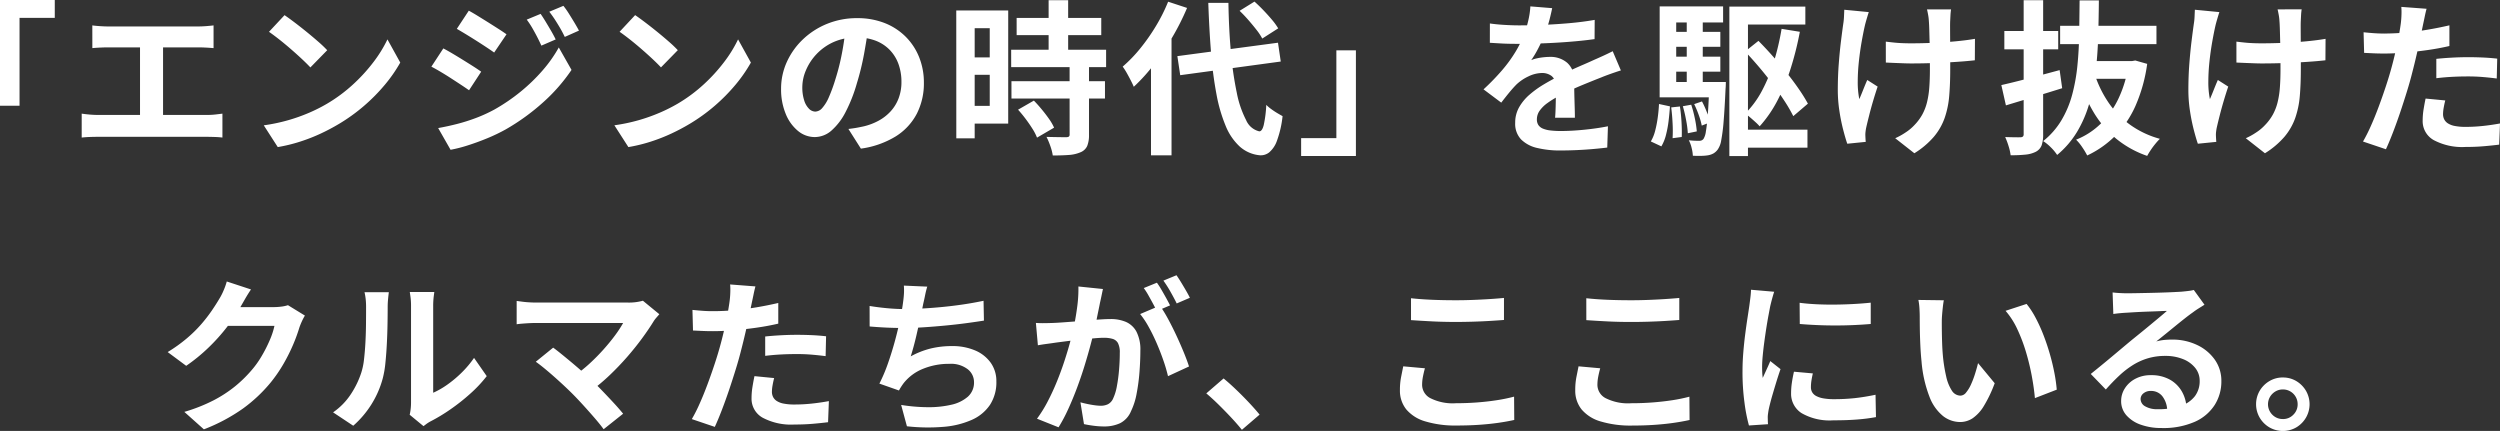 <svg xmlns="http://www.w3.org/2000/svg" width="423.282" height="72.966" viewBox="0 0 423.282 72.966">
  <rect x="0" y="0" width="423.282" height="72.966" fill="#333333" stroke="none"/>
  <path id="パス_133" data-name="パス 133" d="M-210.826-23.848h9.274v3.024h-5.966V-5.95h-3.308Zm15.631,4.3q.56.078,1.326.128t1.33.05h15.25q.644,0,1.335-.053t1.286-.125V-15.7q-.623-.056-1.317-.092t-1.3-.036h-15.25q-.558,0-1.333.036t-1.323.092Zm8.076,17.24V-17.4h3.9V-2.312Zm-9.875-2.3q.669.1,1.39.16t1.362.061h18.47a12.627,12.627,0,0,0,1.412-.075q.662-.075,1.194-.146v4.05q-.6-.078-1.357-.1t-1.249-.025h-18.47q-.62,0-1.337.025t-1.415.1Zm34.344-16.674q.734.5,1.714,1.243t2.021,1.587q1.041.848,1.967,1.656a20.767,20.767,0,0,1,1.523,1.449l-2.85,2.916q-.547-.591-1.409-1.4t-1.867-1.68q-1-.87-1.985-1.648t-1.748-1.3Zm-3.516,18.653a29.832,29.832,0,0,0,4.131-.867,29.746,29.746,0,0,0,3.585-1.278A27.716,27.716,0,0,0-155.435-6.3a26.086,26.086,0,0,0,4.37-3.241,28.607,28.607,0,0,0,3.469-3.794,21.865,21.865,0,0,0,2.37-3.845l2.17,3.926a24.783,24.783,0,0,1-2.618,3.768,30.483,30.483,0,0,1-3.513,3.558,30.123,30.123,0,0,1-4.225,3.046,33.948,33.948,0,0,1-3.074,1.631,29.846,29.846,0,0,1-3.5,1.374,27.039,27.039,0,0,1-3.811.931ZM-119.294-21.5q.4.573.867,1.346t.921,1.55q.45.777.764,1.434l-2.422,1.047q-.411-.894-.786-1.611t-.769-1.4a13.973,13.973,0,0,0-.924-1.391Zm3.859-1.36a13.734,13.734,0,0,1,.916,1.3q.471.748.927,1.507t.791,1.387l-2.4,1.069q-.433-.894-.843-1.589t-.83-1.343q-.42-.648-.949-1.333Zm-16.018.818q.691.374,1.557.909t1.771,1.1q.9.569,1.711,1.087t1.346.907l-2.089,3.087q-.573-.407-1.377-.939t-1.68-1.087q-.876-.555-1.728-1.073t-1.538-.913Zm-5.186,19.876q1.577-.28,3.194-.693a30.37,30.37,0,0,0,3.22-1.02,25.217,25.217,0,0,0,3.117-1.428,31.5,31.5,0,0,0,4.434-3.024,30.094,30.094,0,0,0,3.706-3.581,22.79,22.79,0,0,0,2.754-3.9l2.154,3.8a29.585,29.585,0,0,1-4.817,5.5,36.645,36.645,0,0,1-6.319,4.57,29.539,29.539,0,0,1-3.122,1.5q-1.7.7-3.34,1.22a23.567,23.567,0,0,1-2.881.735Zm.873-13.485q.707.367,1.591.893t1.78,1.083q.9.557,1.7,1.066t1.339.9l-2.055,3.143q-.6-.423-1.4-.949t-1.676-1.094q-.879-.568-1.735-1.076t-1.568-.876Zm32.476-5.638q.734.5,1.714,1.243t2.021,1.587q1.041.848,1.967,1.656a20.77,20.77,0,0,1,1.523,1.449l-2.85,2.916q-.547-.591-1.409-1.4t-1.867-1.68q-1-.87-1.985-1.648t-1.748-1.3Zm-3.516,18.653a29.833,29.833,0,0,0,4.131-.867A29.746,29.746,0,0,0-99.09-4.782,27.716,27.716,0,0,0-96.075-6.3,26.086,26.086,0,0,0-91.7-9.54a28.607,28.607,0,0,0,3.469-3.794,21.865,21.865,0,0,0,2.37-3.845l2.17,3.926a24.784,24.784,0,0,1-2.618,3.768,30.483,30.483,0,0,1-3.513,3.558,30.123,30.123,0,0,1-4.225,3.046,33.949,33.949,0,0,1-3.074,1.631,29.846,29.846,0,0,1-3.5,1.374,27.038,27.038,0,0,1-3.811.931Zm43-16.555q-.3,2.146-.737,4.545a43.751,43.751,0,0,1-1.2,4.889,25.761,25.761,0,0,1-1.91,4.866,10.562,10.562,0,0,1-2.392,3.147A4.3,4.3,0,0,1-72.874-.641a4.443,4.443,0,0,1-2.857-1.051,7.213,7.213,0,0,1-2.073-2.9A10.822,10.822,0,0,1-78.578-8.8a10.931,10.931,0,0,1,.983-4.58A12.238,12.238,0,0,1-74.863-17.2a12.972,12.972,0,0,1,4.092-2.62,13.267,13.267,0,0,1,5.057-.955,12.489,12.489,0,0,1,4.688.835,10.426,10.426,0,0,1,3.563,2.329,10.271,10.271,0,0,1,2.273,3.484,11.485,11.485,0,0,1,.79,4.278,11.276,11.276,0,0,1-1.2,5.26A9.969,9.969,0,0,1-59.167-.756a15.2,15.2,0,0,1-5.9,2.072l-2.114-3.33q.816-.094,1.432-.207t1.189-.241a10.139,10.139,0,0,0,2.5-.955,7.823,7.823,0,0,0,2.024-1.574,6.858,6.858,0,0,0,1.352-2.2A7.673,7.673,0,0,0-58.2-9.975a8.8,8.8,0,0,0-.5-3.023,6.7,6.7,0,0,0-1.474-2.388,6.6,6.6,0,0,0-2.383-1.567,8.778,8.778,0,0,0-3.227-.553,9.28,9.28,0,0,0-3.942.795,9.049,9.049,0,0,0-2.887,2.065,9.131,9.131,0,0,0-1.77,2.728,7.289,7.289,0,0,0-.6,2.764,7.194,7.194,0,0,0,.326,2.338,3.41,3.41,0,0,0,.824,1.4,1.531,1.531,0,0,0,1.052.463,1.626,1.626,0,0,0,1.164-.6,6.693,6.693,0,0,0,1.124-1.832,26.888,26.888,0,0,0,1.135-3.124,37.477,37.477,0,0,0,1.08-4.3,44.788,44.788,0,0,0,.638-4.494Zm25.107-1.618h14.331V-17.9H-38.695Zm-.926,5.379h16.076v2.952H-39.62Zm.049,5.334H-23.74v2.93H-39.571Zm6.293-13.716h3.308v10.287h-3.308Zm3.552,11.176h3.286v11.6a4.922,4.922,0,0,1-.3,1.894A2.085,2.085,0,0,1-27.86,1.923a5.911,5.911,0,0,1-1.982.464q-1.156.09-2.736.09a8.294,8.294,0,0,0-.41-1.59A12.424,12.424,0,0,0-33.64-.671q1.044.028,2.033.042t1.309.008a.81.81,0,0,0,.446-.1.461.461,0,0,0,.126-.385Zm-8.729,7.361,2.681-1.54q.653.669,1.325,1.48t1.239,1.617a8.413,8.413,0,0,1,.86,1.484l-2.89,1.69a8.5,8.5,0,0,0-.769-1.493q-.521-.83-1.157-1.678T-38.454-5.276Zm-8.877-16.8h7.213V-2.919h-7.213v-3h4.086V-19.07h-4.086Zm.175,7.951h5.426v2.937h-5.426Zm-1.758-7.951H-45.8V-.426h-3.111Zm37.434,7.731L5.554-16.616l.468,3.186L-11-11.118ZM-.948-22.015l2.52-1.562q.733.65,1.512,1.462t1.45,1.61A10.736,10.736,0,0,1,5.59-19.047L2.89-17.32a9.846,9.846,0,0,0-.98-1.48q-.639-.82-1.382-1.671T-.948-22.015Zm-12.1-1.545,3.208,1.054a41.728,41.728,0,0,1-2.486,4.941,44.235,44.235,0,0,1-3.111,4.626,30.239,30.239,0,0,1-3.425,3.786q-.165-.412-.5-1.062t-.7-1.3a10.858,10.858,0,0,0-.677-1.055,23.774,23.774,0,0,0,2.953-3.056,32.719,32.719,0,0,0,2.662-3.793A29.046,29.046,0,0,0-13.046-23.559Zm-2.9,8.046,3.433-3.433.044.049V2.456h-3.476Zm9.7-7.843h3.411q.071,4.5.424,8.369A57.8,57.8,0,0,0-1.428-8.17,17.171,17.171,0,0,0,.156-3.512a3.241,3.241,0,0,0,2.217,1.9q.487.028.768-1.068a20.255,20.255,0,0,0,.43-3.41,6.778,6.778,0,0,0,.86.727q.53.387,1.063.7t.836.477A17.3,17.3,0,0,1,5.375-.013,4.549,4.549,0,0,1,4.044,1.969a2.3,2.3,0,0,1-1.518.477A5.9,5.9,0,0,1-.894.992a9.688,9.688,0,0,1-2.4-3.5A26.075,26.075,0,0,1-4.858-7.868a65.1,65.1,0,0,1-.916-7.016Q-6.089-18.785-6.247-23.356ZM18.746,2.568H9.472V-.456h5.966V-15.33h3.308ZM51.975-22.467q-.152.781-.456,1.979a22.605,22.605,0,0,1-.9,2.711q-.435,1.032-1.01,2.141a17.35,17.35,0,0,1-1.18,1.973,4.606,4.606,0,0,1,.938-.3,9.748,9.748,0,0,1,1.17-.191,10.647,10.647,0,0,1,1.071-.062A4.309,4.309,0,0,1,54.53-13.21a3.72,3.72,0,0,1,1.17,2.976q0,.57.011,1.377t.036,1.691q.025.884.05,1.733t.025,1.515H52.467q.05-.485.075-1.138t.039-1.383q.014-.731.022-1.415t.008-1.254a2.18,2.18,0,0,0-.714-1.859,2.612,2.612,0,0,0-1.587-.521,5.416,5.416,0,0,0-2.361.577A7.672,7.672,0,0,0,45.935-9.55q-.61.619-1.234,1.38t-1.346,1.7l-3-2.248a39.069,39.069,0,0,0,3.139-3.236,23.311,23.311,0,0,0,2.264-3.106,19.086,19.086,0,0,0,1.51-3.081,18.571,18.571,0,0,0,.689-2.341,13.663,13.663,0,0,0,.328-2.286ZM41.43-19.875q1.088.162,2.476.243t2.452.081q1.845,0,4.046-.087t4.471-.286q2.27-.2,4.3-.557l-.021,3.255q-1.478.208-3.2.365t-3.5.255q-1.777.1-3.4.14t-2.888.042q-.572,0-1.391-.014t-1.693-.067l-1.658-.1Zm22.18,7.953q-.433.128-1.037.335t-1.209.428q-.6.221-1.081.421-1.356.529-3.189,1.284T53.3-7.688a15.6,15.6,0,0,0-2.138,1.295,5.6,5.6,0,0,0-1.32,1.308,2.525,2.525,0,0,0-.453,1.449,1.685,1.685,0,0,0,.253.959,1.7,1.7,0,0,0,.76.6,4.663,4.663,0,0,0,1.269.315,14.565,14.565,0,0,0,1.778.095q1.79,0,3.955-.216t4.014-.584l-.115,3.6q-.914.118-2.282.241t-2.843.19q-1.475.067-2.814.067a16.441,16.441,0,0,1-3.914-.425A5.6,5.6,0,0,1,46.715-.24a3.846,3.846,0,0,1-1-2.815,5.245,5.245,0,0,1,.668-2.638,8.137,8.137,0,0,1,1.757-2.123,16.659,16.659,0,0,1,2.387-1.724q1.3-.777,2.552-1.4,1.306-.684,2.345-1.155t1.943-.858q.9-.387,1.738-.775.819-.355,1.581-.706t1.541-.743ZM83.429-1.89H95.2V1.156H83.429Zm1.212-13.239,2.26-1.8q1.222,1.232,2.446,2.615t2.35,2.8q1.126,1.412,2.049,2.752A27.7,27.7,0,0,1,95.277-6.3L92.8-4.184a25.189,25.189,0,0,0-1.463-2.527q-.894-1.376-2-2.856t-2.314-2.908Q85.814-13.9,84.641-15.128Zm-2.665-7.6H94.843v3.04H85.126V2.578H81.977Zm8.844,3.764,3.09.5a52,52,0,0,1-1.558,6.227,33.42,33.42,0,0,1-2.257,5.455,20.726,20.726,0,0,1-2.989,4.322,7.813,7.813,0,0,0-.687-.692q-.457-.418-.935-.824a8.7,8.7,0,0,0-.831-.638,16,16,0,0,0,2.82-3.819A27.1,27.1,0,0,0,89.5-13.35,43.136,43.136,0,0,0,90.82-18.964Zm-19.036.507h8.664v2.538H71.784Zm0,4.206h8.664v2.538H71.784ZM70.172-9.967H80.348v2.6H70.172Zm4.589-11.2h2.712V-8.539H74.762ZM76.021-6.22l1.321-.455a16.521,16.521,0,0,1,.83,1.832,11.1,11.1,0,0,1,.531,1.72l-1.4.539a11.868,11.868,0,0,0-.5-1.765A17.955,17.955,0,0,0,76.021-6.22ZM74.1-5.863l1.421-.255a20.885,20.885,0,0,1,.615,2.329A17.325,17.325,0,0,1,76.464-1.6l-1.52.311a17,17,0,0,0-.286-2.2A23.315,23.315,0,0,0,74.1-5.863Zm-1.966.2,1.47-.156q.193,1.226.273,2.665t.037,2.5l-1.549.206a22.115,22.115,0,0,0,0-2.511Q72.295-4.414,72.13-5.668Zm-2.066-.576,1.848.4q-.078,1.226-.232,2.494A18.062,18.062,0,0,1,71.24-.98,7.274,7.274,0,0,1,70.465.934L68.68.1a6.876,6.876,0,0,0,.732-1.8,18.64,18.64,0,0,0,.434-2.212Q70.008-5.09,70.064-6.244Zm.109-16.522H80.917v2.712H72.978v11.3H70.172Zm8.4,12.8h2.806l-.011.436q-.011.436-.039.707-.152,3.381-.326,5.492A29.842,29.842,0,0,1,80.6-.1a3.726,3.726,0,0,1-.591,1.565,2.434,2.434,0,0,1-.766.687,3.023,3.023,0,0,1-.918.3,8.169,8.169,0,0,1-1.1.088q-.666.016-1.428-.018a6.965,6.965,0,0,0-.215-1.353A5.366,5.366,0,0,0,75.112-.1q.574.062,1.028.079t.718.017a1.074,1.074,0,0,0,.42-.075.866.866,0,0,0,.333-.271A3.2,3.2,0,0,0,78-1.579q.17-.941.322-2.844t.255-5.07Zm40.937-12.3a9.356,9.356,0,0,0-.1.953q-.025.489-.047.965-.022.383-.019,1.179t.009,1.795q.006,1,.009,2.019t.006,1.883q0,.864,0,1.356,0,2.483-.173,4.51a15.1,15.1,0,0,1-.774,3.736A10.237,10.237,0,0,1,116.61-.7,14.2,14.2,0,0,1,113.3,2.1L110.056-.445a11.365,11.365,0,0,0,1.75-.972,7.821,7.821,0,0,0,1.52-1.271,8.452,8.452,0,0,0,1.309-1.756,8.607,8.607,0,0,0,.794-2.04,14.783,14.783,0,0,0,.394-2.5q.108-1.384.108-3.15,0-.778-.006-1.927t-.037-2.378q-.031-1.229-.059-2.271t-.078-1.627a7.955,7.955,0,0,0-.131-1.054q-.1-.54-.181-.87ZM108.467-16.8q.685.084,1.38.157t1.411.1q.716.031,1.451.031,1.805,0,3.8-.084t3.841-.261q1.847-.177,3.21-.416l-.022,3.632q-1.306.149-3.1.269t-3.771.193q-1.978.073-3.876.073-.6,0-1.346-.028l-1.51-.059q-.76-.031-1.467-.065Zm-2.887-5q-.165.514-.359,1.173t-.3,1.11q-.267,1.155-.548,2.753t-.468,3.34a32.833,32.833,0,0,0-.192,3.4,14.477,14.477,0,0,0,.265,2.962q.286-.646.647-1.56t.7-1.685l1.758,1.122q-.4,1.187-.777,2.464T105.645-4.3q-.289,1.134-.473,1.941a6.557,6.557,0,0,0-.128.73A4.562,4.562,0,0,0,105-.993q.006.217.023.545t.045.62l-3.125.315q-.3-.846-.683-2.324a31.268,31.268,0,0,1-.655-3.253,23.415,23.415,0,0,1-.268-3.5q0-2.312.162-4.434t.379-3.875q.217-1.753.379-2.885a9.974,9.974,0,0,0,.128-1.236q.028-.648.05-1.178Zm32.4,2.315h16.31v3.105h-16.31Zm4.647,5.978h7.742v3h-8.341Zm6.938,0h.583l.561-.1,2.011.573a26.623,26.623,0,0,1-1.963,7.069,17.214,17.214,0,0,1-3.415,5.08,16.7,16.7,0,0,1-4.777,3.36,13.4,13.4,0,0,0-.85-1.409A7.882,7.882,0,0,0,140.679-.2a12.469,12.469,0,0,0,4.192-2.722A15.043,15.043,0,0,0,147.9-7.25a19.865,19.865,0,0,0,1.669-5.719ZM143.9-11.068a18.88,18.88,0,0,0,2.351,4.7,15.081,15.081,0,0,0,3.635,3.684,15.745,15.745,0,0,0,4.982,2.34,10.9,10.9,0,0,0-.77.854,13.042,13.042,0,0,0-.778,1.049q-.36.541-.6.987A16.924,16.924,0,0,1,147.5-.341a17.271,17.271,0,0,1-3.772-4.37,26.7,26.7,0,0,1-2.573-5.7ZM128.027-9.444q1.263-.283,2.879-.692t3.409-.883q1.794-.474,3.583-.959l.43,3.065q-2.44.765-4.941,1.519T128.8-6.006Zm.508-9.157h9.12V-15.5h-9.12Zm3.27-5.212h3.3V-1.137a5.531,5.531,0,0,1-.258,1.9,2.075,2.075,0,0,1-.978,1.083,4.871,4.871,0,0,1-1.738.483,22.638,22.638,0,0,1-2.531.109A8.508,8.508,0,0,0,129.254.9a12.655,12.655,0,0,0-.578-1.545q.8.028,1.562.039t1.034,0a.67.67,0,0,0,.417-.134.547.547,0,0,0,.115-.4Zm9.471.034h3.264q-.028,3.082-.115,6.1T144-11.793a34.6,34.6,0,0,1-1.081,5.454,20.059,20.059,0,0,1-2.063,4.8,15.355,15.355,0,0,1-3.381,3.926,7.6,7.6,0,0,0-1.057-1.275A7.47,7.47,0,0,0,135.108.04a13.088,13.088,0,0,0,3.09-3.519,17.1,17.1,0,0,0,1.82-4.331,30.6,30.6,0,0,0,.889-4.947q.259-2.611.3-5.394T141.276-23.78Zm37.6,1.514a9.354,9.354,0,0,0-.1.953q-.025.489-.047.965-.022.383-.019,1.179t.009,1.795q.006,1,.009,2.019t.006,1.883q0,.864,0,1.356,0,2.483-.173,4.51a15.1,15.1,0,0,1-.774,3.736A10.237,10.237,0,0,1,175.969-.7a14.2,14.2,0,0,1-3.311,2.8L169.416-.445a11.365,11.365,0,0,0,1.75-.972,7.821,7.821,0,0,0,1.52-1.271,8.451,8.451,0,0,0,1.309-1.756,8.607,8.607,0,0,0,.794-2.04,14.783,14.783,0,0,0,.394-2.5q.108-1.384.108-3.15,0-.778-.006-1.927t-.037-2.378q-.031-1.229-.059-2.271t-.078-1.627a7.954,7.954,0,0,0-.131-1.054q-.1-.54-.181-.87ZM167.827-16.8q.685.084,1.38.157t1.411.1q.716.031,1.451.031,1.805,0,3.8-.084t3.841-.261q1.847-.177,3.21-.416l-.022,3.632q-1.306.149-3.1.269t-3.771.193q-1.978.073-3.876.073-.6,0-1.346-.028l-1.51-.059q-.76-.031-1.467-.065Zm-2.887-5q-.165.514-.359,1.173t-.3,1.11q-.267,1.155-.548,2.753t-.468,3.34a32.831,32.831,0,0,0-.192,3.4,14.476,14.476,0,0,0,.265,2.962q.286-.646.647-1.56t.7-1.685l1.758,1.122q-.4,1.187-.777,2.464T165-4.3q-.289,1.134-.473,1.941a6.559,6.559,0,0,0-.128.73,4.561,4.561,0,0,0-.044.637q.006.217.023.545t.045.62L161.3.486q-.3-.846-.683-2.324a31.267,31.267,0,0,1-.655-3.253,23.415,23.415,0,0,1-.268-3.5q0-2.312.162-4.434t.379-3.875q.217-1.753.379-2.885a9.974,9.974,0,0,0,.128-1.236q.028-.648.05-1.178Zm35.082-.563q-.156.576-.322,1.384t-.266,1.259q-.2.955-.481,2.33t-.637,2.9q-.352,1.528-.722,2.944-.364,1.468-.9,3.2t-1.131,3.506q-.6,1.775-1.22,3.388t-1.2,2.874L189.26.115a26.492,26.492,0,0,0,1.31-2.588q.688-1.534,1.344-3.3t1.229-3.5q.573-1.741.965-3.2.274-1,.518-2.035t.449-2.017q.205-.978.351-1.833t.23-1.484a15.6,15.6,0,0,0,.12-1.565,10.5,10.5,0,0,0-.03-1.275Zm-7.142,4.191q1.721,0,3.565-.165t3.731-.481q1.887-.316,3.714-.742v3.5q-1.736.407-3.7.687t-3.863.434q-1.9.154-3.484.154-1.008,0-1.827-.039l-1.565-.073-.093-3.489q1.092.112,1.883.165T192.879-18.164Zm8.795,4.29q1.189-.128,2.609-.206t2.781-.078q1.194,0,2.44.053t2.479.193l-.078,3.364q-1.049-.14-2.287-.246t-2.53-.106q-1.438,0-2.763.07t-2.651.232Zm1.514,7.038q-.152.588-.264,1.221a6.442,6.442,0,0,0-.112,1.1,1.973,1.973,0,0,0,.185.857,1.772,1.772,0,0,0,.606.685,3.216,3.216,0,0,0,1.17.455,9.194,9.194,0,0,0,1.876.16,27.479,27.479,0,0,0,2.855-.151q1.446-.151,2.952-.425L212.319.641q-1.179.146-2.6.269t-3.1.123a10.238,10.238,0,0,1-5.395-1.166,3.664,3.664,0,0,1-1.862-3.275,12.062,12.062,0,0,1,.16-1.951q.16-.98.334-1.8ZM-159.2,29.584a8.988,8.988,0,0,0-.494.933q-.251.54-.438,1.074a27.512,27.512,0,0,1-1.026,2.823,30.033,30.033,0,0,1-1.624,3.269,24.123,24.123,0,0,1-2.237,3.258,25.273,25.273,0,0,1-4.67,4.383,30.1,30.1,0,0,1-6.618,3.521l-3.311-2.956a28.179,28.179,0,0,0,4.935-1.948,21.491,21.491,0,0,0,3.607-2.338,21.739,21.739,0,0,0,2.743-2.651,15.827,15.827,0,0,0,1.786-2.471,23.323,23.323,0,0,0,1.4-2.753,12.6,12.6,0,0,0,.788-2.4h-9.434l1.29-3.177h8a10.244,10.244,0,0,0,1.313-.086,5.858,5.858,0,0,0,1.12-.241Zm-9.129-4.425q-.5.735-.982,1.57l-.735,1.28a28.718,28.718,0,0,1-2.336,3.5,32.139,32.139,0,0,1-3.151,3.506A29.437,29.437,0,0,1-179.3,38.09l-3.136-2.329a25.566,25.566,0,0,0,3.248-2.327,22.471,22.471,0,0,0,2.445-2.4,25.567,25.567,0,0,0,1.781-2.3q.748-1.1,1.271-1.992a9.53,9.53,0,0,0,.7-1.363,10.919,10.919,0,0,0,.56-1.569Zm26.867,21.215a7.83,7.83,0,0,0,.164-.947,9.443,9.443,0,0,0,.064-1.106V28a11.34,11.34,0,0,0-.1-1.65q-.1-.7-.111-.763h4.153q-.006.062-.1.773a13.368,13.368,0,0,0-.09,1.661V42.651a13.9,13.9,0,0,0,2.384-1.367,19.256,19.256,0,0,0,2.416-2.022,17.135,17.135,0,0,0,2.118-2.513l2.148,3.087a22,22,0,0,1-2.78,2.964,33.748,33.748,0,0,1-3.376,2.668,29.555,29.555,0,0,1-3.34,2.018,5.713,5.713,0,0,0-.729.456l-.48.363Zm-12.968-.406A11.2,11.2,0,0,0-151.4,42.86a15.056,15.056,0,0,0,1.74-3.6A11.228,11.228,0,0,0-149.194,37q.16-1.356.241-2.91t.095-3.09q.014-1.537.014-2.8a12.579,12.579,0,0,0-.072-1.455,10.192,10.192,0,0,0-.193-1.121h4.116q-.006.056-.053.45t-.094.949q-.047.555-.047,1.134,0,1.245-.028,2.875t-.115,3.342q-.087,1.711-.244,3.24a16.565,16.565,0,0,1-.443,2.587,16.16,16.16,0,0,1-1.918,4.409,16.414,16.414,0,0,1-3.082,3.625Zm55.24-16.614-.533.615a4.707,4.707,0,0,0-.418.556q-.822,1.341-1.973,2.91t-2.548,3.172q-1.4,1.6-2.955,3.083a32.6,32.6,0,0,1-3.2,2.679l-2.79-2.585a23.1,23.1,0,0,0,2.651-2.116q1.252-1.159,2.328-2.365t1.923-2.35a19.477,19.477,0,0,0,1.385-2.115h-14.8q-.554,0-1.191.036t-1.189.083q-.553.047-.848.1V27.106l.945.125q.574.075,1.191.111t1.093.036h15.527a8.8,8.8,0,0,0,2.618-.309Zm-14.765,13.422q-.622-.622-1.415-1.361t-1.653-1.5q-.86-.761-1.656-1.414t-1.431-1.1l2.943-2.388q.567.411,1.335,1.033t1.642,1.35q.874.728,1.764,1.508t1.7,1.546q.927.884,1.92,1.918t1.906,2.021q.913.987,1.577,1.811l-3.3,2.625q-.579-.8-1.486-1.852t-1.922-2.169Q-113.041,43.694-113.953,42.776Zm31.034-18.132q-.156.576-.322,1.384t-.266,1.259q-.2.955-.481,2.33t-.637,2.9q-.352,1.528-.722,2.944-.364,1.468-.9,3.2t-1.131,3.506q-.6,1.775-1.22,3.388t-1.2,2.874l-3.891-1.319a26.49,26.49,0,0,0,1.31-2.588q.688-1.534,1.344-3.3t1.229-3.5q.573-1.741.965-3.2.274-1,.518-2.035t.449-2.017q.205-.978.351-1.833t.23-1.484a15.593,15.593,0,0,0,.12-1.565,10.5,10.5,0,0,0-.03-1.275Zm-7.142,4.191q1.721,0,3.565-.165t3.731-.481q1.887-.316,3.714-.742v3.5q-1.736.407-3.7.687t-3.863.434q-1.9.154-3.484.154-1.008,0-1.827-.039l-1.565-.073-.093-3.489q1.092.112,1.883.165T-90.061,28.836Zm8.795,4.29q1.189-.128,2.609-.206t2.781-.078q1.194,0,2.44.053t2.479.193l-.078,3.364q-1.049-.14-2.287-.246t-2.53-.106q-1.438,0-2.763.07t-2.651.232Zm1.514,7.038q-.152.588-.264,1.221a6.441,6.441,0,0,0-.112,1.1,1.973,1.973,0,0,0,.185.857,1.772,1.772,0,0,0,.606.685,3.216,3.216,0,0,0,1.17.455,9.194,9.194,0,0,0,1.876.16,27.479,27.479,0,0,0,2.855-.151q1.446-.151,2.952-.425l-.137,3.573q-1.18.146-2.6.269t-3.1.123a10.238,10.238,0,0,1-5.395-1.166,3.664,3.664,0,0,1-1.862-3.275,12.061,12.061,0,0,1,.16-1.951q.16-.98.334-1.8ZM-53.83,24.682q-.221.735-.363,1.453t-.307,1.4q-.134.672-.311,1.541t-.395,1.834q-.217.965-.444,1.955t-.479,1.915q-.252.925-.5,1.709a14.1,14.1,0,0,1,3.4-1.336,15.127,15.127,0,0,1,3.559-.405,9.733,9.733,0,0,1,3.963.745,6.191,6.191,0,0,1,2.632,2.09,5.342,5.342,0,0,1,.947,3.156A6.994,6.994,0,0,1-43.21,44.7a7.212,7.212,0,0,1-3.084,2.543,14.667,14.667,0,0,1-4.786,1.178,32.018,32.018,0,0,1-6.193-.095l-.976-3.614a28.994,28.994,0,0,0,4.51.383,16.818,16.818,0,0,0,3.966-.411,6.33,6.33,0,0,0,2.812-1.361,3.189,3.189,0,0,0,1.048-2.495,2.763,2.763,0,0,0-1.066-2.161,4.667,4.667,0,0,0-3.114-.912,11.538,11.538,0,0,0-4.459.843,7.948,7.948,0,0,0-3.291,2.448q-.214.292-.395.571t-.383.649L-61.934,41.1a26.849,26.849,0,0,0,1.462-3.453q.672-1.923,1.2-3.881t.87-3.654q.344-1.7.478-2.779.121-.891.152-1.514a10.717,10.717,0,0,0-.019-1.311Zm-9.762,3.274q1.348.227,2.917.375t2.882.148q1.344,0,2.959-.084t3.4-.252q1.787-.168,3.6-.434t3.535-.63l.066,3.355q-1.34.214-3.037.441t-3.543.4q-1.846.176-3.64.293t-3.313.117q-1.61,0-3.083-.073t-2.737-.185Zm39.508-2.872q-.116.53-.245,1.161T-24.58,27.4q-.122.626-.283,1.4t-.314,1.538q-.152.769-.317,1.5-.286,1.2-.711,2.794t-.987,3.423q-.562,1.827-1.252,3.684t-1.484,3.6A27.13,27.13,0,0,1-31.6,48.5l-3.648-1.456a21.985,21.985,0,0,0,1.837-2.968q.848-1.634,1.548-3.363t1.252-3.418q.552-1.688.947-3.138t.619-2.5q.392-1.893.618-3.664a22.24,22.24,0,0,0,.188-3.336Zm9.648,2.816a22.363,22.363,0,0,1,1.373,2.245q.723,1.33,1.414,2.814t1.255,2.863Q-9.83,37.2-9.51,38.2l-3.558,1.643a26.017,26.017,0,0,0-.76-2.6q-.49-1.425-1.123-2.9t-1.359-2.787a14.812,14.812,0,0,0-1.476-2.231Zm-21,2.928q.756.05,1.488.039t1.51-.039q.675-.028,1.659-.1t2.1-.157q1.114-.087,2.232-.185t2.073-.157q.955-.059,1.568-.059a6.534,6.534,0,0,1,2.623.49,3.707,3.707,0,0,1,1.782,1.667,6.624,6.624,0,0,1,.653,3.2q0,1.637-.146,3.57a32.386,32.386,0,0,1-.488,3.7,11.446,11.446,0,0,1-.952,2.978,3.956,3.956,0,0,1-1.843,2.028,6.332,6.332,0,0,1-2.746.553,13.612,13.612,0,0,1-1.726-.118q-.921-.118-1.646-.28l-.6-3.689q.557.152,1.208.289t1.255.215a7.909,7.909,0,0,0,.958.078,2.789,2.789,0,0,0,1.237-.258,1.943,1.943,0,0,0,.864-.941,8.24,8.24,0,0,0,.644-2.088,26.488,26.488,0,0,0,.373-2.794q.124-1.5.124-2.867a3.422,3.422,0,0,0-.311-1.663,1.53,1.53,0,0,0-.919-.716,5.256,5.256,0,0,0-1.488-.182q-.631,0-1.729.1t-2.341.227q-1.244.129-2.31.266l-1.657.215q-.6.094-1.535.218t-1.576.246Zm20.489-6.812a13.756,13.756,0,0,1,.773,1.2q.409.7.8,1.408t.655,1.232l-2.254.96q-.274-.582-.647-1.274t-.767-1.392a11.4,11.4,0,0,0-.785-1.226Zm3.315-1.264q.37.526.8,1.234t.831,1.4q.4.689.638,1.183l-2.232.96q-.432-.886-1.054-1.983a18.824,18.824,0,0,0-1.2-1.881ZM-.557,48.925q-.843-1.045-1.88-2.149t-2.1-2.148Q-5.6,43.584-6.585,42.756l2.928-2.528q.993.812,2.139,1.91t2.2,2.221q1.052,1.123,1.76,1.993ZM28.075,26.646q1.55.174,3.485.258t4.142.084q1.382,0,2.846-.056t2.835-.143q1.371-.087,2.433-.193v3.729q-.968.078-2.356.162t-2.889.129q-1.5.045-2.847.045-2.191,0-4.067-.095t-3.582-.213Zm2.356,11.86q-.205.743-.34,1.439a7.358,7.358,0,0,0-.135,1.405,2.562,2.562,0,0,0,1.364,2.2,8.407,8.407,0,0,0,4.383.872q1.9,0,3.671-.14t3.343-.389a26.88,26.88,0,0,0,2.812-.585l.028,3.948q-1.221.274-2.736.49t-3.265.334q-1.75.118-3.722.118a17.559,17.559,0,0,1-5.34-.7,6.6,6.6,0,0,1-3.221-2.033A5.049,5.049,0,0,1,26.2,42.212a11.376,11.376,0,0,1,.2-2.235q.2-1.015.362-1.8Zm27.324-11.86q1.55.174,3.485.258t4.142.084q1.382,0,2.846-.056t2.835-.143Q72.434,26.7,73.5,26.6v3.729q-.968.078-2.356.162t-2.889.129q-1.5.045-2.847.045-2.191,0-4.067-.095t-3.582-.213Zm2.356,11.86q-.205.743-.34,1.439a7.358,7.358,0,0,0-.135,1.405A2.562,2.562,0,0,0,61,43.553a8.407,8.407,0,0,0,4.383.872q1.9,0,3.671-.14T72.4,43.9a26.881,26.881,0,0,0,2.812-.585l.028,3.948q-1.221.274-2.736.49t-3.265.334q-1.75.118-3.722.118a17.559,17.559,0,0,1-5.34-.7,6.6,6.6,0,0,1-3.221-2.033,5.049,5.049,0,0,1-1.072-3.261,11.376,11.376,0,0,1,.2-2.235q.2-1.015.362-1.8ZM93.873,27.418q1.292.174,2.9.25t3.281.054q1.672-.022,3.2-.112t2.659-.214v3.61q-1.28.112-2.823.182t-3.161.07q-1.618,0-3.175-.07T93.9,31.006ZM96.11,39.374q-.158.7-.241,1.247a7.417,7.417,0,0,0-.082,1.11,1.655,1.655,0,0,0,.218.84,1.7,1.7,0,0,0,.683.634A4.093,4.093,0,0,0,97.9,43.6a10.119,10.119,0,0,0,1.814.138,32.373,32.373,0,0,0,3.535-.182q1.653-.182,3.477-.568l.072,3.785a29.812,29.812,0,0,1-3.1.4q-1.75.146-4.131.146a9.487,9.487,0,0,1-5.376-1.226,3.886,3.886,0,0,1-1.763-3.368,12.257,12.257,0,0,1,.123-1.7q.123-.878.363-1.939ZM89.57,25.55q-.1.277-.243.779t-.265.985q-.121.483-.177.735-.109.571-.286,1.514t-.359,2.1q-.182,1.162-.344,2.371t-.268,2.321q-.106,1.112-.106,1.958,0,.4.022.9a8.782,8.782,0,0,0,.086.924q.215-.478.434-.956t.438-.96q.219-.482.406-.936l1.73,1.365q-.4,1.161-.8,2.475T89.106,43.6q-.317,1.167-.473,1.908-.056.3-.109.7a4.12,4.12,0,0,0-.047.613q.006.218.012.54t.034.615l-3.23.215a27.946,27.946,0,0,1-.755-3.862,38.706,38.706,0,0,1-.335-5.276q0-1.578.132-3.2t.327-3.125q.194-1.507.385-2.736t.309-2.044q.078-.588.172-1.33t.115-1.409Zm28.717,1.443q-.094.5-.165,1.141T118,29.392q-.047.614-.053,1.015-.006.906.008,1.894t.048,2q.034,1.012.124,2.037a26.235,26.235,0,0,0,.559,3.542,7.2,7.2,0,0,0,.958,2.4,1.743,1.743,0,0,0,1.472.859,1.262,1.262,0,0,0,.945-.532,5.93,5.93,0,0,0,.838-1.385,15.645,15.645,0,0,0,.685-1.81q.3-.958.5-1.781l2.819,3.406A22.086,22.086,0,0,1,125.06,44.9a6.669,6.669,0,0,1-1.9,2.074,3.832,3.832,0,0,1-2.114.632,4.734,4.734,0,0,1-2.875-1,7.7,7.7,0,0,1-2.306-3.261,21.38,21.38,0,0,1-1.352-6q-.134-1.3-.2-2.726t-.087-2.716q-.017-1.291-.017-2.135,0-.588-.047-1.39a9.947,9.947,0,0,0-.181-1.443Zm14.012.618a14.243,14.243,0,0,1,1.519,2.328,26.8,26.8,0,0,1,1.343,2.947q.611,1.578,1.081,3.214t.767,3.188a26.441,26.441,0,0,1,.4,2.837l-3.7,1.434q-.152-1.707-.524-3.723a39.054,39.054,0,0,0-.98-4.06,27.7,27.7,0,0,0-1.465-3.871,13.146,13.146,0,0,0-2-3.128Zm14.564-1.945q.582.072,1.261.108t1.281.036q.442,0,1.344-.017l2.032-.04q1.13-.023,2.258-.058t2.037-.079q.91-.045,1.395-.073.873-.078,1.376-.149a5.654,5.654,0,0,0,.765-.149l1.81,2.5q-.476.305-.973.612t-.979.674q-.563.392-1.353,1.012t-1.659,1.33q-.87.71-1.7,1.384t-1.505,1.208a8.157,8.157,0,0,1,1.35-.254q.642-.062,1.306-.062a9.664,9.664,0,0,1,4.271.918,7.639,7.639,0,0,1,3,2.5,6.172,6.172,0,0,1,1.1,3.628,7.431,7.431,0,0,1-1.123,4.011,7.687,7.687,0,0,1-3.37,2.859,13.259,13.259,0,0,1-5.647,1.057,10.233,10.233,0,0,1-3.489-.56,5.724,5.724,0,0,1-2.447-1.592,3.6,3.6,0,0,1-.894-2.437,3.929,3.929,0,0,1,.631-2.133,4.642,4.642,0,0,1,1.77-1.613,5.45,5.45,0,0,1,2.625-.614,6.387,6.387,0,0,1,3.255.77,5.347,5.347,0,0,1,2.04,2.061,6,6,0,0,1,.745,2.826l-3.268.427a4.075,4.075,0,0,0-.784-2.469,2.383,2.383,0,0,0-1.973-.943,1.874,1.874,0,0,0-1.269.411,1.221,1.221,0,0,0-.477.942,1.431,1.431,0,0,0,.789,1.258,3.936,3.936,0,0,0,2.062.479,11.894,11.894,0,0,0,3.959-.569,4.922,4.922,0,0,0,2.392-1.649,4.2,4.2,0,0,0,.8-2.566,3.447,3.447,0,0,0-.767-2.222,5,5,0,0,0-2.085-1.487,7.866,7.866,0,0,0-2.963-.531,10.229,10.229,0,0,0-2.969.409,10.509,10.509,0,0,0-2.546,1.155,15.138,15.138,0,0,0-2.313,1.8q-1.121,1.05-2.246,2.325l-2.55-2.632q.746-.6,1.7-1.38t1.943-1.609q.992-.829,1.879-1.575t1.5-1.25l1.379-1.117q.791-.64,1.629-1.335t1.593-1.324q.756-.63,1.266-1.084-.426.006-1.1.037t-1.474.058q-.795.026-1.594.061t-1.486.076l-1.129.07q-.56.028-1.18.086t-1.106.135Zm28.823,14.4a4.351,4.351,0,0,1,2.288.611,4.672,4.672,0,0,1,1.628,1.638,4.538,4.538,0,0,1,0,4.551,4.65,4.65,0,0,1-1.63,1.644,4.56,4.56,0,0,1-4.562,0,4.619,4.619,0,0,1-1.642-1.644,4.538,4.538,0,0,1,0-4.551,4.627,4.627,0,0,1,1.645-1.638A4.381,4.381,0,0,1,175.686,40.062Zm.007,7.037a2.4,2.4,0,0,0,1.773-.734,2.433,2.433,0,0,0,.728-1.779,2.485,2.485,0,0,0-2.506-2.5,2.42,2.42,0,0,0-1.247.336,2.6,2.6,0,0,0-.919.907,2.49,2.49,0,0,0,0,2.535,2.574,2.574,0,0,0,.914.908A2.439,2.439,0,0,0,175.693,47.1Z" transform="translate(210.826 23.848)" fill="#fff"/>
</svg>
